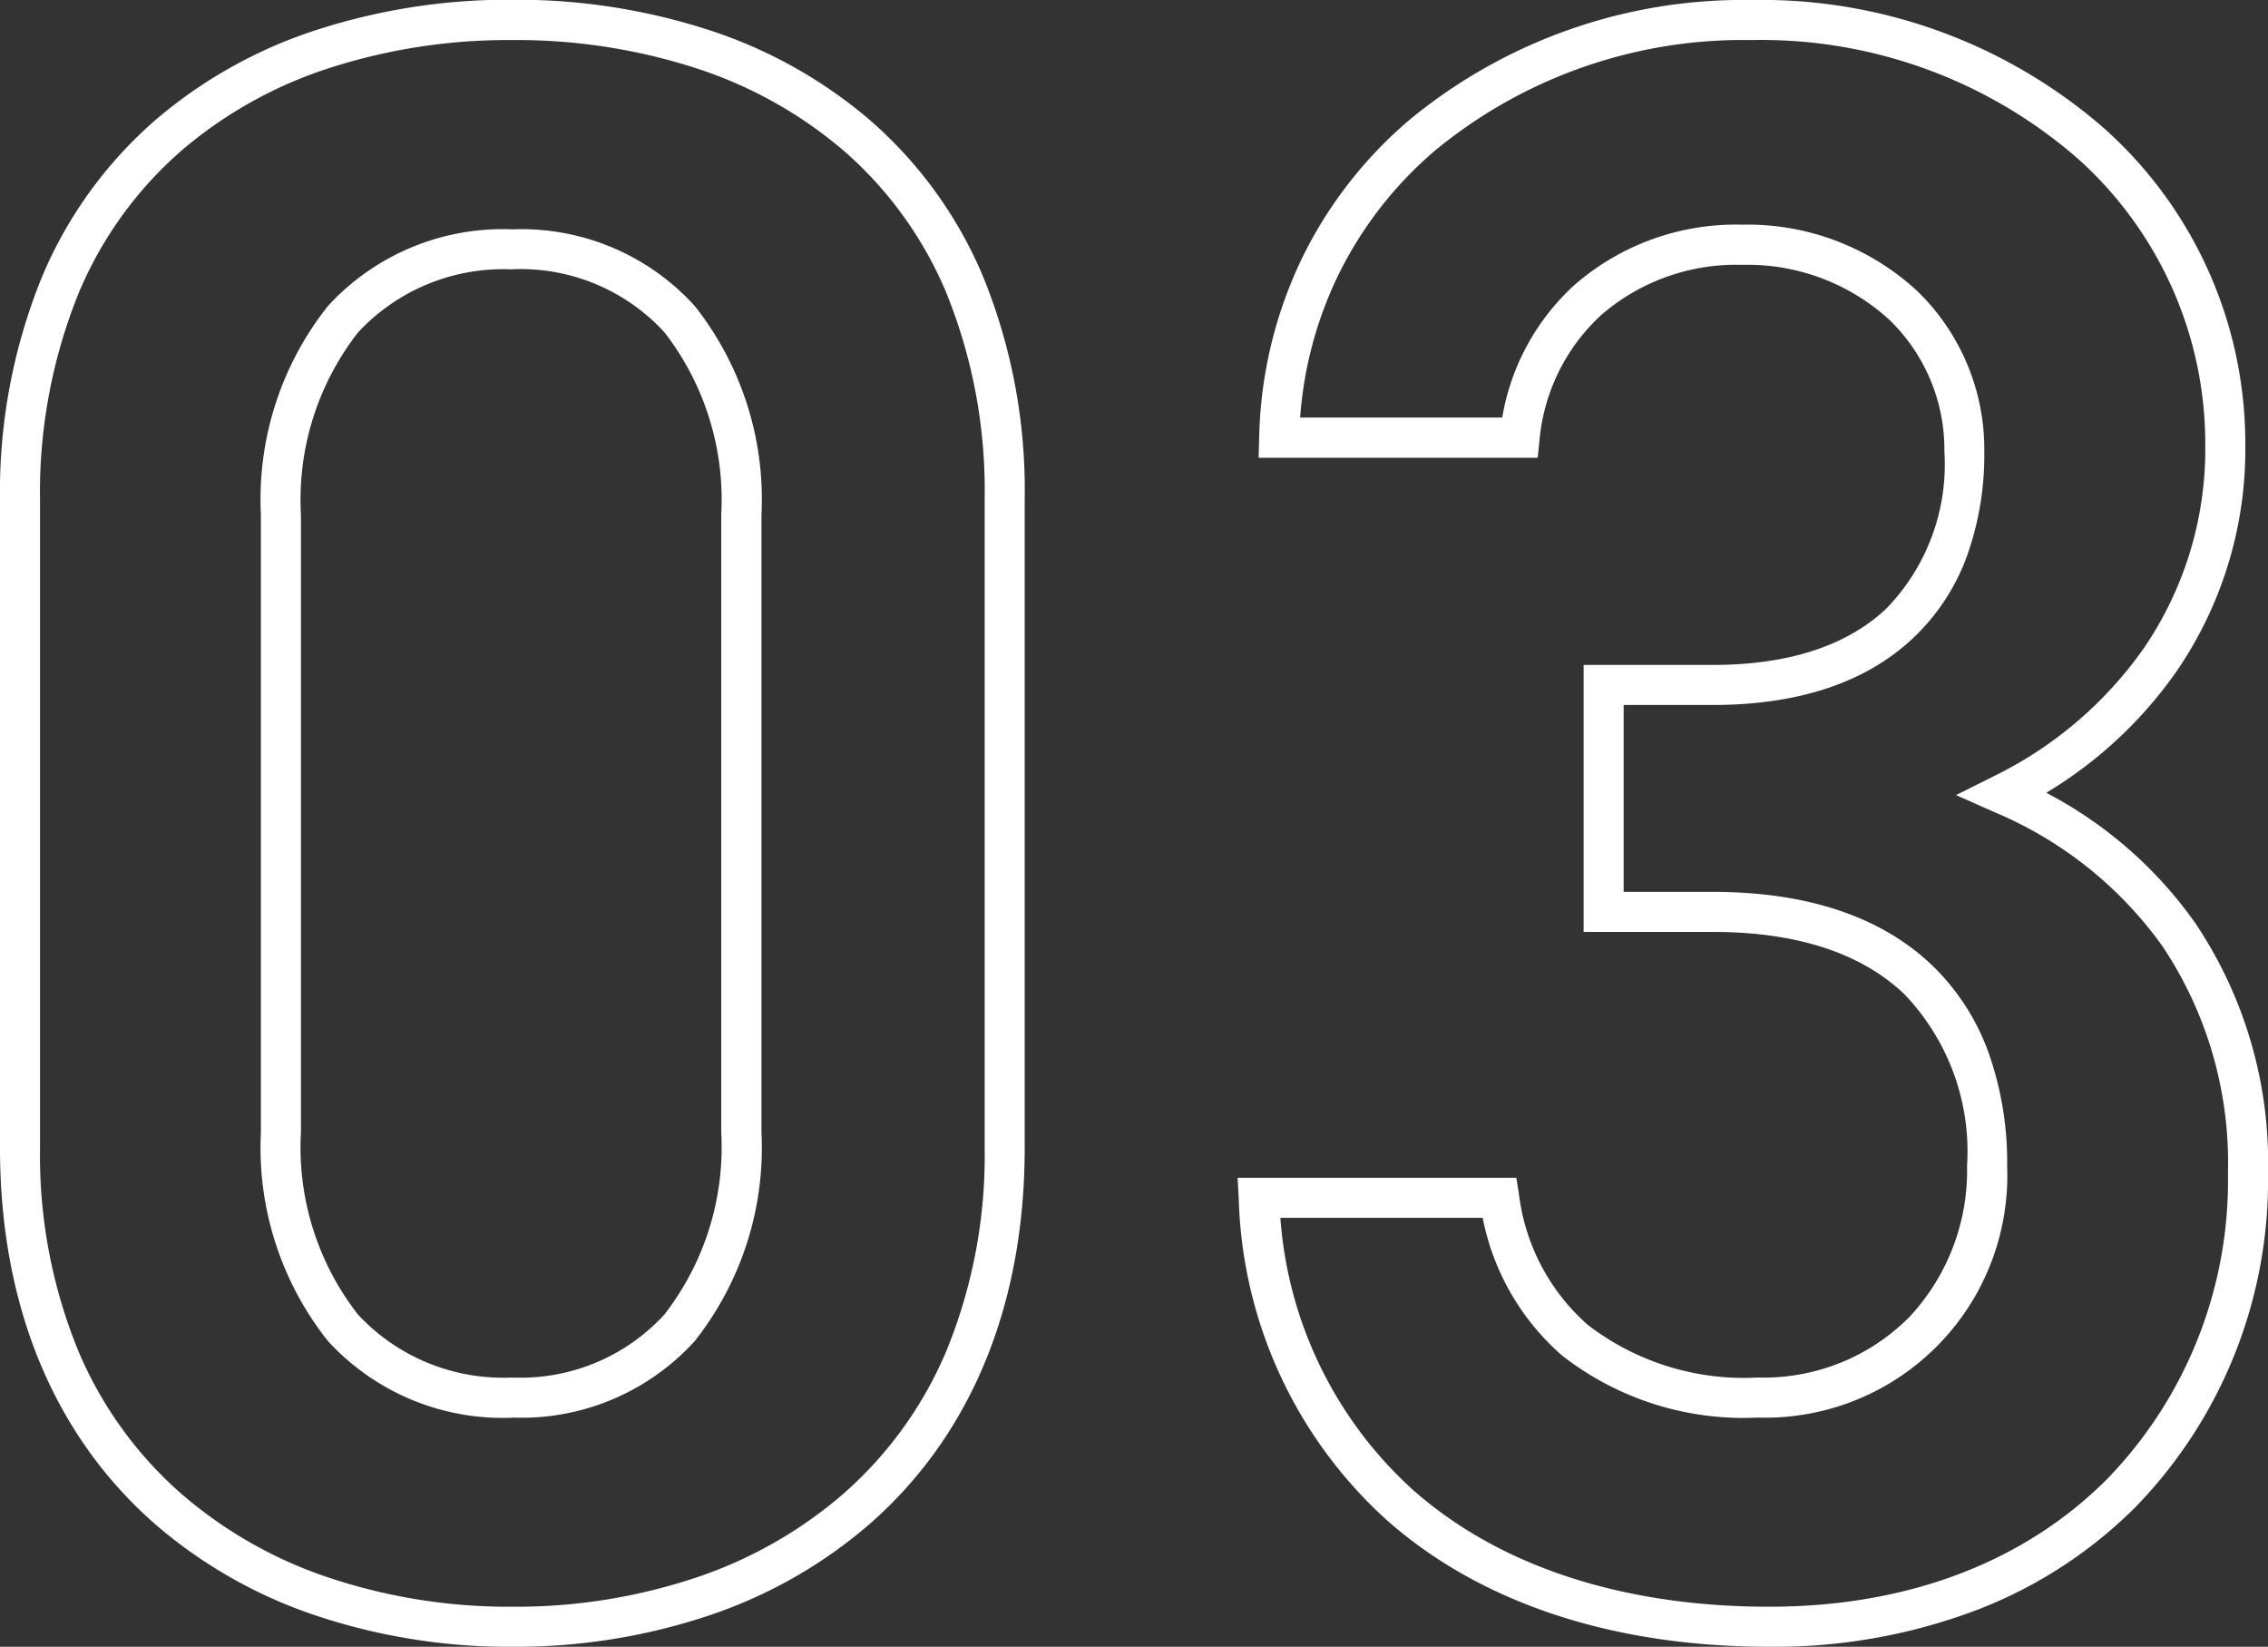 <svg xmlns="http://www.w3.org/2000/svg" width="84.97" height="61.68" viewBox="0 0 84.97 61.68">
  <rect x="0" y="0" width="84.97" height="61.68" fill="#333333" stroke="none"/>
  <path id="_03" data-name="03" d="M69.275,1.515c-5.866,0-10.822-1.641-14.331-4.746A16.858,16.858,0,0,1,49.4-15.259l-.044-.791H59.8l.1.632a7.765,7.765,0,0,0,2.581,4.88A9.6,9.6,0,0,0,68.85-8.57a7.69,7.69,0,0,0,5.667-2.259,8.029,8.029,0,0,0,2.168-5.661,8.512,8.512,0,0,0-2.359-6.448C72.7-24.479,70.29-25.26,67.15-25.26H62.32v-10h4.83c2.828,0,5.015-.707,6.5-2.1a7.744,7.744,0,0,0,2.186-5.9,6.759,6.759,0,0,0-2.055-4.921,7.872,7.872,0,0,0-5.525-2.064,7.722,7.722,0,0,0-5.288,1.889,7.256,7.256,0,0,0-2.3,4.664l-.07.672H50.144l.021-.77a16.223,16.223,0,0,1,1.619-6.733A15.988,15.988,0,0,1,55.826-55.7,19.636,19.636,0,0,1,68.6-60.165a19.545,19.545,0,0,1,13.244,4.828A15.813,15.813,0,0,1,87.11-43.52a14.686,14.686,0,0,1-2.576,8.5,16.019,16.019,0,0,1-4.881,4.549,15.736,15.736,0,0,1,5.592,4.894,16.072,16.072,0,0,1,2.715,9.341,17.548,17.548,0,0,1-4.946,12.5A17.014,17.014,0,0,1,77.121.11,21.351,21.351,0,0,1,69.275,1.515ZM50.959-14.55a15.216,15.216,0,0,0,4.98,10.2C59.169-1.5,63.781.015,69.275.015c5.171,0,9.553-1.661,12.675-4.8a16.059,16.059,0,0,0,4.51-11.446,14.6,14.6,0,0,0-2.449-8.487,14.733,14.733,0,0,0-6.286-5.022l-1.452-.645,1.421-.711a14.825,14.825,0,0,0,5.6-4.77A13.213,13.213,0,0,0,85.61-43.52a14.33,14.33,0,0,0-4.78-10.708A18.052,18.052,0,0,0,68.6-58.665a18.137,18.137,0,0,0-11.8,4.1,14.5,14.5,0,0,0-3.666,4.692A14.593,14.593,0,0,0,51.7-44.525h7.57a8.676,8.676,0,0,1,2.688-4.949,9.2,9.2,0,0,1,6.293-2.276,9.36,9.36,0,0,1,6.566,2.484,8.247,8.247,0,0,1,2.514,6,11.238,11.238,0,0,1-.662,3.963,7.964,7.964,0,0,1-2,3.033C72.9-34.6,70.373-33.76,67.15-33.76H63.82v7h3.33c3.538,0,6.3.92,8.209,2.735a8.565,8.565,0,0,1,2.128,3.277,12.274,12.274,0,0,1,.7,4.258A9.07,9.07,0,0,1,68.85-7.07a11.036,11.036,0,0,1-7.337-2.324,9.167,9.167,0,0,1-2.974-5.156ZM22.185,1.515A22.793,22.793,0,0,1,14.941.383,17.85,17.85,0,0,1,8.8-3.08C5-6.406,2.99-11.278,2.99-17.17V-41.4a21.367,21.367,0,0,1,1.567-8.38,15.977,15.977,0,0,1,4.248-5.882,17.615,17.615,0,0,1,6.142-3.413,23.326,23.326,0,0,1,7.238-1.1,23.364,23.364,0,0,1,7.238,1.094,17.657,17.657,0,0,1,6.141,3.4,15.935,15.935,0,0,1,4.249,5.856A21.146,21.146,0,0,1,41.38-41.48v24.31c0,5.892-2.01,10.764-5.813,14.09A17.85,17.85,0,0,1,29.429.383,22.793,22.793,0,0,1,22.185,1.515Zm0-60.18a21.831,21.831,0,0,0-6.773,1.022,16.125,16.125,0,0,0-5.623,3.119,14.489,14.489,0,0,0-3.851,5.335A19.883,19.883,0,0,0,4.49-41.4V-17.17A19.284,19.284,0,0,0,5.937-9.535,14.717,14.717,0,0,0,9.791-4.209a16.359,16.359,0,0,0,5.626,3.17A21.3,21.3,0,0,0,22.185.015a21.3,21.3,0,0,0,6.768-1.054,16.359,16.359,0,0,0,5.626-3.17,14.717,14.717,0,0,0,3.854-5.326A19.284,19.284,0,0,0,39.88-17.17V-41.48a19.662,19.662,0,0,0-1.447-7.743,14.447,14.447,0,0,0-3.85-5.311,16.167,16.167,0,0,0-5.624-3.111A21.869,21.869,0,0,0,22.185-58.665Zm0,51.6a8.883,8.883,0,0,1-6.906-2.868,11.633,11.633,0,0,1-2.514-7.827v-23.12a11.633,11.633,0,0,1,2.514-7.827,8.883,8.883,0,0,1,6.906-2.868,8.762,8.762,0,0,1,6.833,2.87,11.682,11.682,0,0,1,2.5,7.825v23.12a11.682,11.682,0,0,1-2.5,7.825A8.762,8.762,0,0,1,22.185-7.07Zm0-43.01a7.428,7.428,0,0,0-5.78,2.36,10.181,10.181,0,0,0-2.14,6.835v23.12A10.181,10.181,0,0,0,16.4-10.93a7.428,7.428,0,0,0,5.78,2.36,7.307,7.307,0,0,0,5.7-2.358,10.23,10.23,0,0,0,2.131-6.837v-23.12a10.23,10.23,0,0,0-2.131-6.837A7.307,7.307,0,0,0,22.185-50.08Z" transform="translate(-2.99 60.165)" fill="#fff"/>
</svg>

